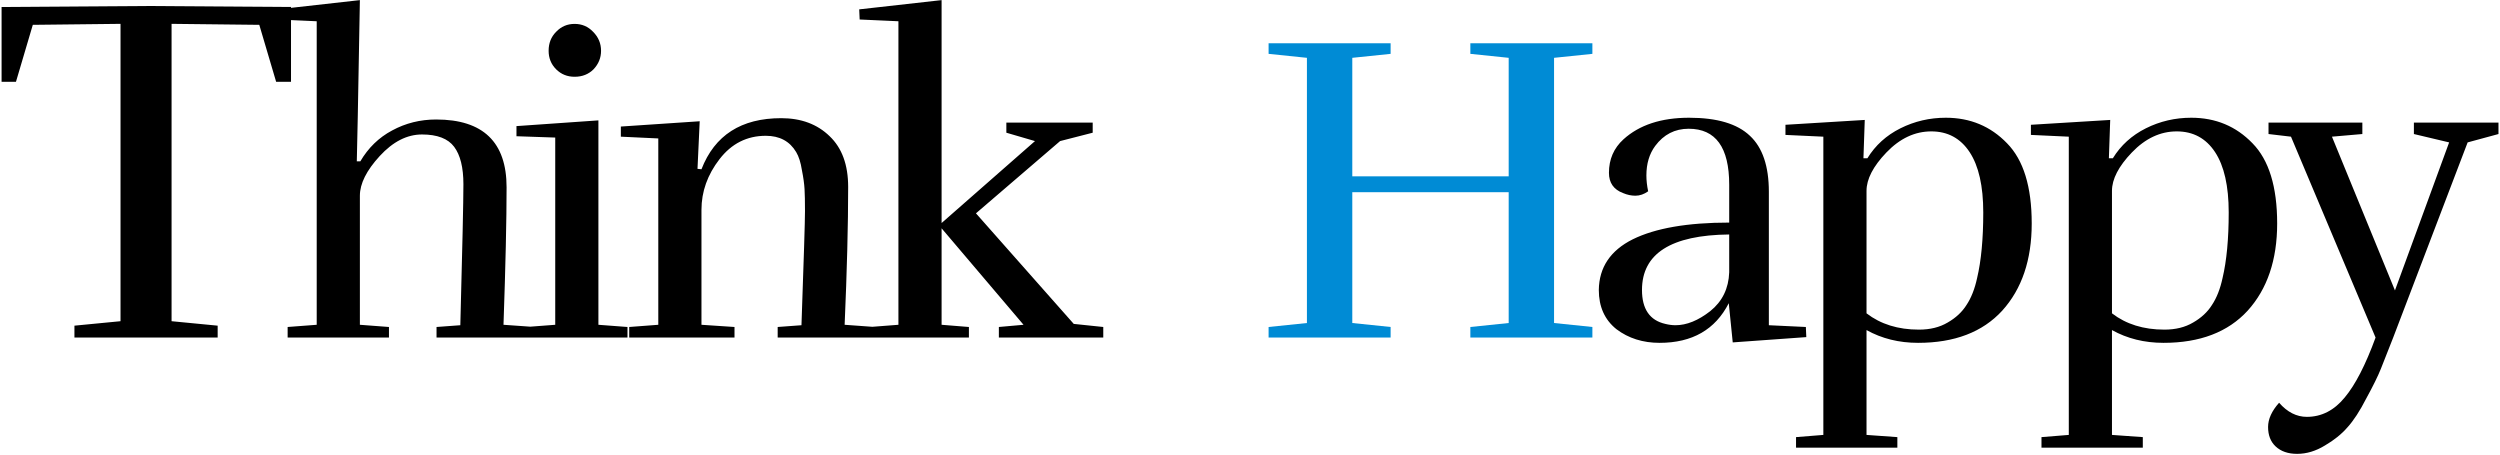 <svg width="1362" height="248" viewBox="0 0 1362 248" fill="none" xmlns="http://www.w3.org/2000/svg">
<path d="M158.541 44.581H150.441L141.261 13.531L93.471 12.991V174.991L118.581 177.421V183.901H40.551V177.421L65.661 174.991V12.991L17.871 13.531L8.691 44.581H0.861V3.811L79.701 3.271L158.541 3.811V44.581ZM237.585 65.101C263.185 65.101 275.985 77.421 275.985 102.061C275.985 119.821 275.425 144.781 274.305 176.941L291.345 178.141V183.901H237.825V178.141L250.785 177.181C251.905 134.941 252.465 109.341 252.465 100.381C252.465 91.261 250.785 84.461 247.425 79.981C244.065 75.501 238.225 73.261 229.905 73.261C221.745 73.261 214.065 77.181 206.865 85.021C199.665 92.861 196.065 100.061 196.065 106.621V176.941L211.905 178.141V183.901H156.705V178.141L172.545 176.941V11.581L151.425 10.621L151.185 5.101L196.065 0.061C195.105 54.941 194.545 84.221 194.385 87.901H196.305C200.625 80.541 206.385 74.941 213.585 71.101C220.945 67.101 228.945 65.101 237.585 65.101ZM327.452 27.661C327.452 31.501 326.092 34.861 323.372 37.741C320.652 40.461 317.212 41.821 313.052 41.821C309.052 41.821 305.692 40.461 302.972 37.741C300.252 35.021 298.892 31.661 298.892 27.661C298.892 23.501 300.252 20.061 302.972 17.341C305.692 14.461 309.052 13.021 313.052 13.021C317.052 13.021 320.412 14.461 323.132 17.341C326.012 20.221 327.452 23.661 327.452 27.661ZM286.652 183.901V178.141L302.492 176.941V74.941L281.372 74.221V68.701L326.012 65.581V176.941L341.852 178.141V183.901H286.652ZM382.158 92.221C389.358 73.661 403.838 64.381 425.598 64.381C436.478 64.381 445.278 67.661 451.998 74.221C458.718 80.621 462.078 89.821 462.078 101.821C462.078 122.461 461.438 147.501 460.158 176.941L476.718 178.141V183.901H423.678V178.141L436.638 177.181C437.918 141.021 438.558 120.301 438.558 115.021C438.558 109.741 438.478 105.741 438.318 103.021C438.158 100.141 437.678 96.701 436.878 92.701C436.238 88.541 435.198 85.261 433.758 82.861C430.238 76.941 424.718 73.981 417.198 73.981C406.958 73.981 398.558 78.221 391.998 86.701C385.438 95.181 382.158 104.381 382.158 114.301V176.941L400.158 178.141V183.901H342.798V178.141L358.638 176.941V75.421L338.238 74.461V68.941L381.198 66.061L379.998 91.981L382.158 92.221ZM548.261 66.781H595.301V72.301L577.541 76.861L531.701 116.221L584.981 176.461L601.061 178.141V183.901H544.181V178.141L557.621 176.941L512.981 124.381V176.941L527.861 178.141V183.901H473.861V178.141L489.461 176.941V11.581L468.341 10.621L468.101 5.101L512.981 0.061V121.501L563.861 76.861L548.261 72.301V66.781ZM894.553 157.981C894.553 168.381 898.793 174.541 907.273 176.461C909.193 176.941 911.033 177.181 912.793 177.181C918.873 177.181 925.193 174.621 931.753 169.501C938.313 164.221 941.753 157.181 942.073 148.381V127.741C910.393 128.061 894.553 138.141 894.553 157.981ZM904.153 186.781C895.033 186.781 887.193 184.301 880.633 179.341C874.233 174.221 871.033 167.101 871.033 157.981C871.193 145.661 877.353 136.461 889.513 130.381C901.833 124.301 919.353 121.261 942.073 121.261V100.621C942.073 80.301 934.713 70.141 919.993 70.141C912.473 70.141 906.393 73.261 901.753 79.501C898.553 83.821 896.953 89.181 896.953 95.581C896.953 98.301 897.273 101.181 897.913 104.221C895.673 105.821 893.353 106.621 890.953 106.621C888.713 106.621 886.473 106.141 884.233 105.181C879.113 103.261 876.553 99.581 876.553 94.141C876.553 86.781 879.193 80.701 884.473 75.901C893.113 68.061 905.033 64.141 920.233 64.141C935.433 64.141 946.473 67.421 953.353 73.981C960.233 80.381 963.673 90.541 963.673 104.461V177.181L983.833 178.141L984.073 183.661L943.993 186.541L941.833 165.181C934.473 179.581 921.913 186.781 904.153 186.781ZM1016.88 103.981V170.701C1024.56 176.621 1034.08 179.581 1045.44 179.581C1051.52 179.581 1056.72 178.301 1061.04 175.741C1065.52 173.181 1068.96 169.981 1071.36 166.141C1073.92 162.301 1075.84 157.421 1077.12 151.501C1079.36 142.061 1080.48 130.141 1080.48 115.741C1080.48 101.341 1078 90.381 1073.04 82.861C1068.08 75.341 1061.12 71.581 1052.16 71.581C1043.2 71.581 1035.04 75.421 1027.68 83.101C1020.48 90.621 1016.88 97.581 1016.88 103.981ZM1060.08 64.141C1073.36 64.141 1084.48 68.781 1093.44 78.061C1102.4 87.181 1106.88 101.741 1106.88 121.741C1106.88 141.581 1101.52 157.421 1090.8 169.261C1080.08 180.941 1064.8 186.781 1044.96 186.781C1034.56 186.781 1025.2 184.461 1016.88 179.821V236.941L1033.68 238.141V243.901H978.48V238.141L993.36 236.941V74.461L972.72 73.501V67.981L1015.92 65.341L1015.2 86.221H1017.36C1021.68 79.181 1027.68 73.741 1035.36 69.901C1043.04 66.061 1051.28 64.141 1060.08 64.141ZM1150.6 103.981V170.701C1158.28 176.621 1167.8 179.581 1179.16 179.581C1185.24 179.581 1190.44 178.301 1194.76 175.741C1199.24 173.181 1202.68 169.981 1205.08 166.141C1207.64 162.301 1209.56 157.421 1210.84 151.501C1213.08 142.061 1214.2 130.141 1214.2 115.741C1214.2 101.341 1211.72 90.381 1206.76 82.861C1201.8 75.341 1194.84 71.581 1185.88 71.581C1176.92 71.581 1168.76 75.421 1161.4 83.101C1154.2 90.621 1150.6 97.581 1150.6 103.981ZM1193.8 64.141C1207.08 64.141 1218.2 68.781 1227.16 78.061C1236.12 87.181 1240.6 101.741 1240.6 121.741C1240.6 141.581 1235.24 157.421 1224.52 169.261C1213.8 180.941 1198.52 186.781 1178.68 186.781C1168.28 186.781 1158.92 184.461 1150.6 179.821V236.941L1167.4 238.141V243.901H1112.2V238.141L1127.08 236.941V74.461L1106.44 73.501V67.981L1149.64 65.341L1148.92 86.221H1151.08C1155.4 79.181 1161.4 73.741 1169.08 69.901C1176.76 66.061 1185 64.141 1193.8 64.141ZM1278.85 232.861C1275.65 236.541 1271.57 239.821 1266.61 242.701C1261.65 245.741 1256.61 247.261 1251.49 247.261C1246.53 247.261 1242.61 245.901 1239.73 243.181C1237.01 240.621 1235.65 237.101 1235.65 232.621C1235.65 228.301 1237.65 223.901 1241.65 219.421C1246.13 224.541 1251.17 227.101 1256.77 227.101C1264.77 227.101 1271.65 223.581 1277.41 216.541C1283.17 209.661 1288.77 198.781 1294.21 183.901L1248.13 74.461L1235.89 73.021V66.781H1287.01V73.021L1270.45 74.461L1304.77 158.221L1334.29 77.581L1315.09 73.021V66.781H1361.17V73.021L1344.37 77.581L1303.81 183.901C1300.93 191.261 1298.69 196.941 1297.09 200.941C1295.49 204.941 1292.85 210.301 1289.17 217.021C1285.65 223.901 1282.21 229.181 1278.85 232.861Z" fill="black"/>
<path d="M867.53 183.901H801.05V178.141L821.93 175.981V104.701H736.73V175.981L757.61 178.141V183.901H691.13V178.141L712.01 175.981V31.501L691.13 29.341V23.581H757.61V29.341L736.73 31.501V96.061H821.93V31.501L801.05 29.341V23.581H867.53V29.341L846.65 31.501V175.981L867.53 178.141V183.901Z" fill="#008BD5"/>
</svg>
